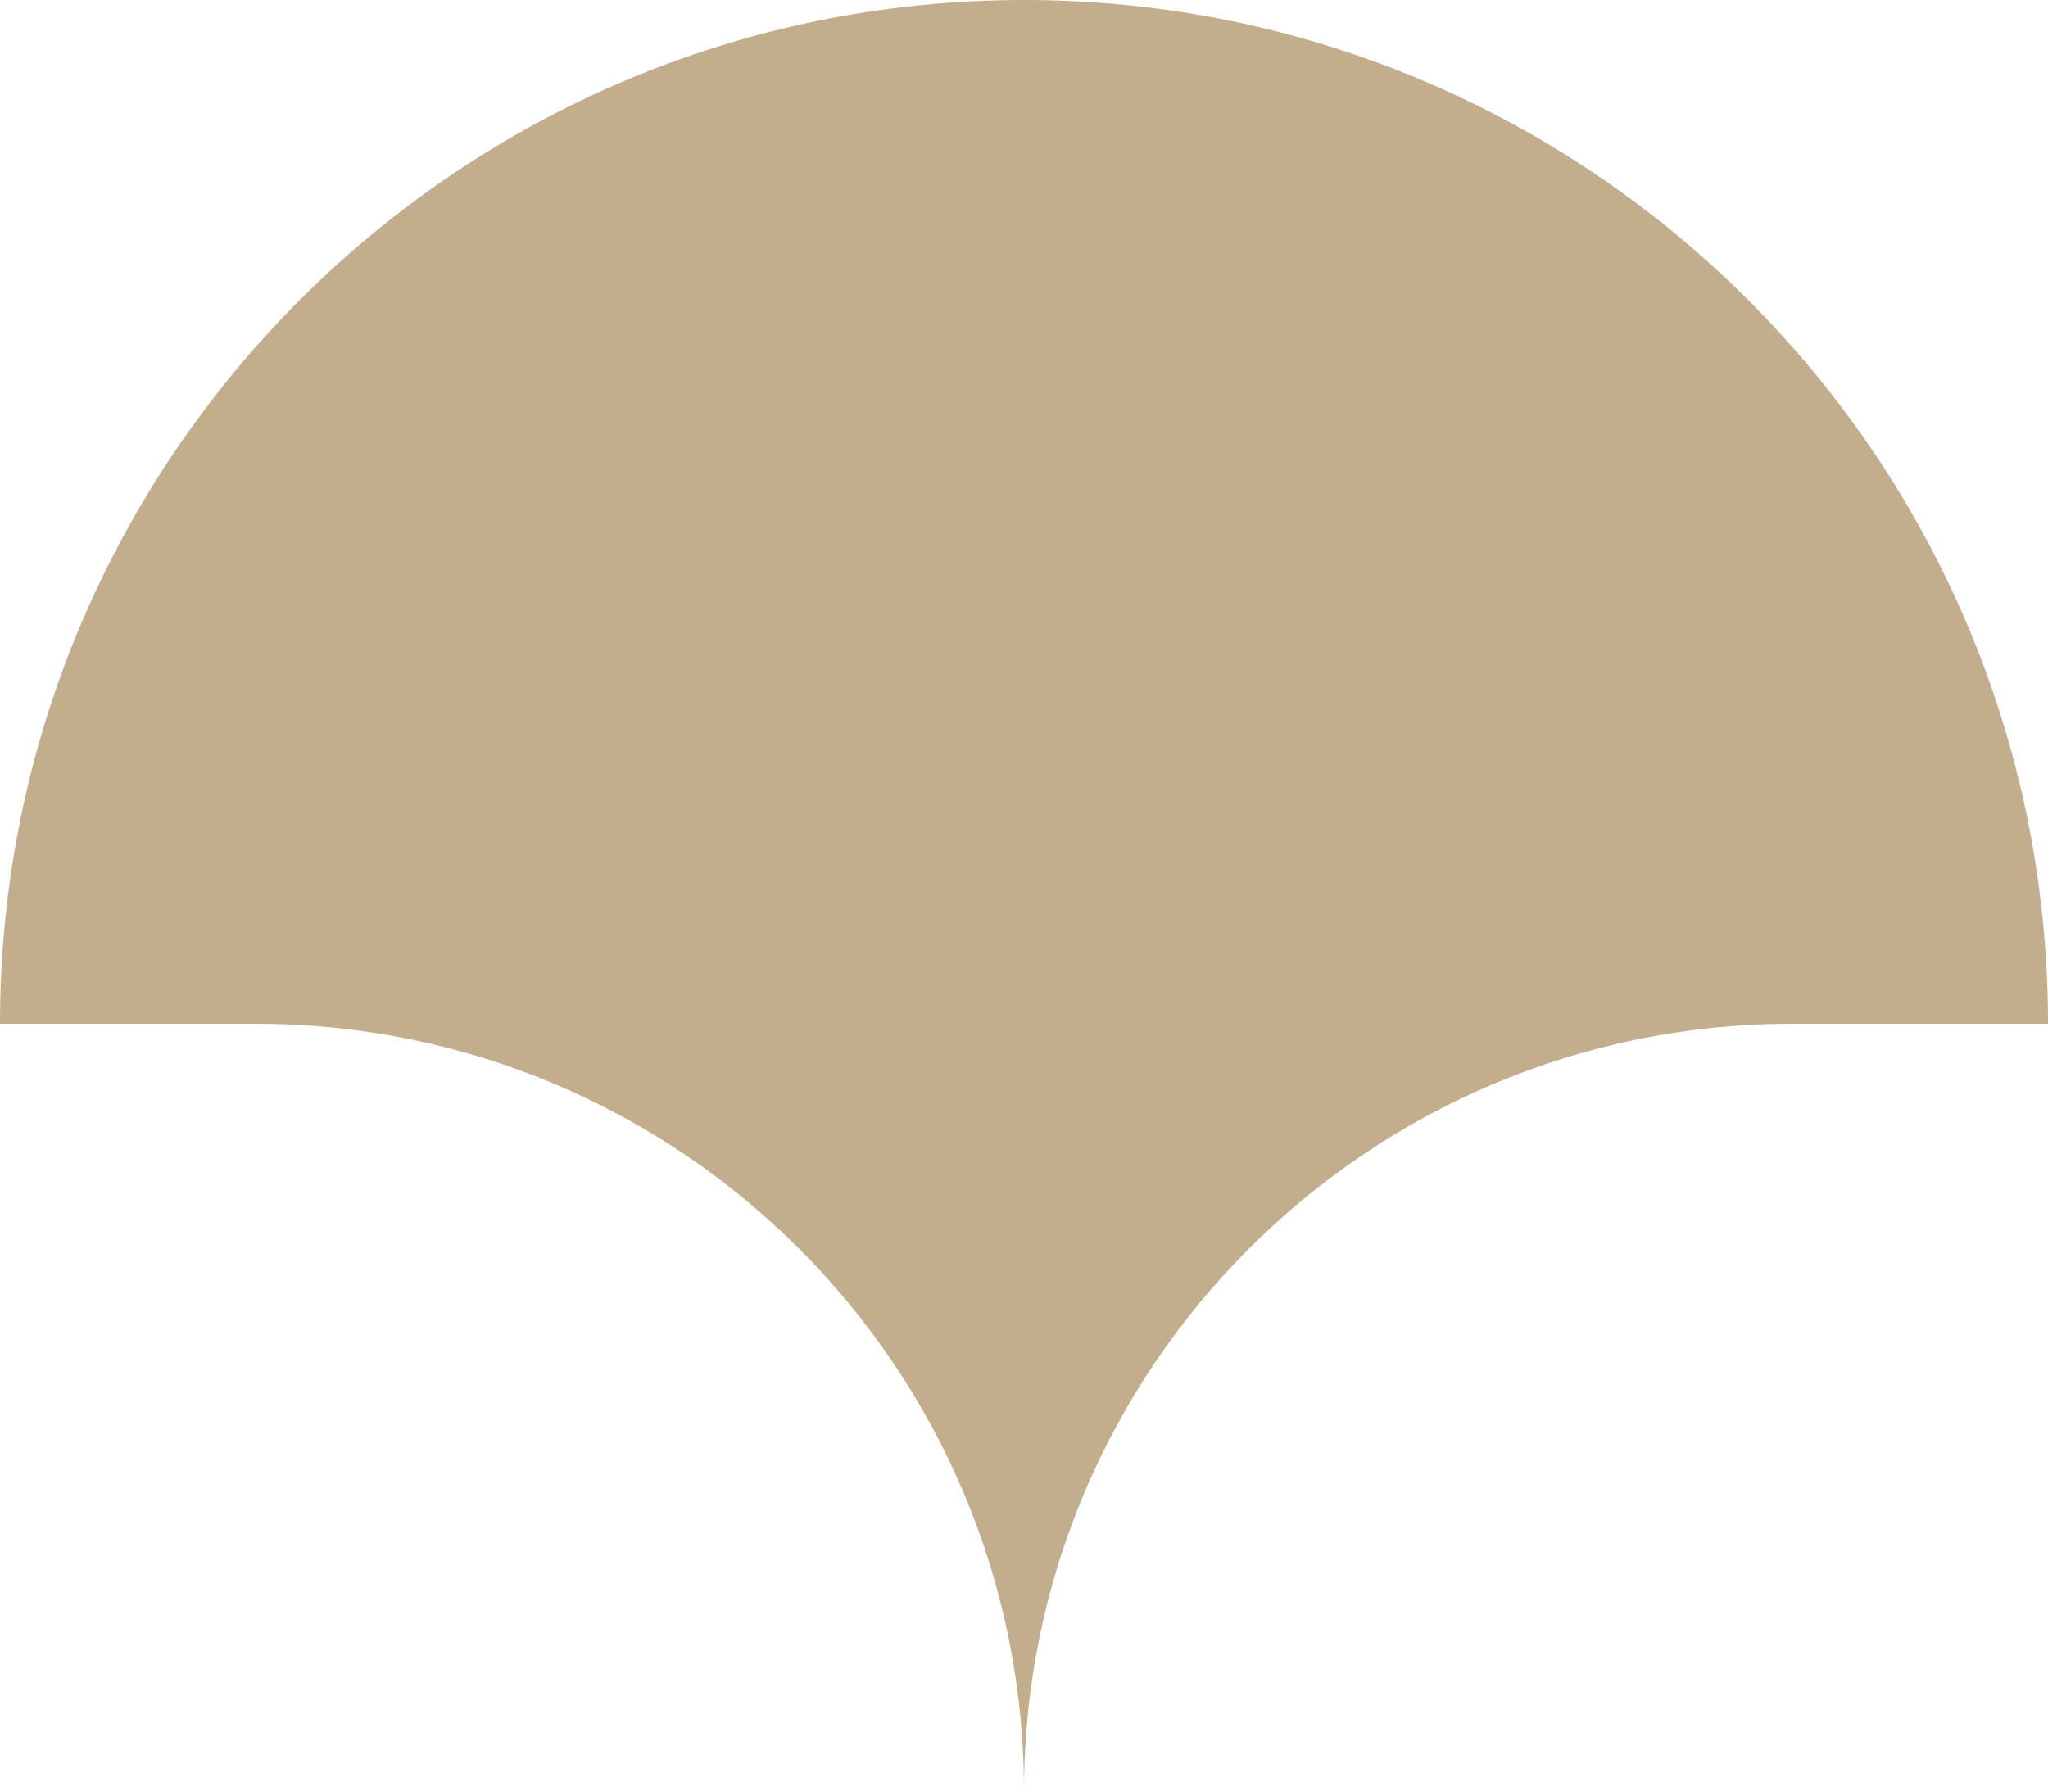 <?xml version="1.0" encoding="UTF-8"?> <svg xmlns="http://www.w3.org/2000/svg" width="120" height="105" viewBox="0 0 120 105" fill="none"><path fill-rule="evenodd" clip-rule="evenodd" d="M0 60C0 26.863 26.863 0 60 0C93.137 0 120 26.863 120 60L105 60C80.147 60 60 80.147 60 105C60 80.147 39.853 60 15 60H0Z" fill="#C2AE8D"></path></svg> 